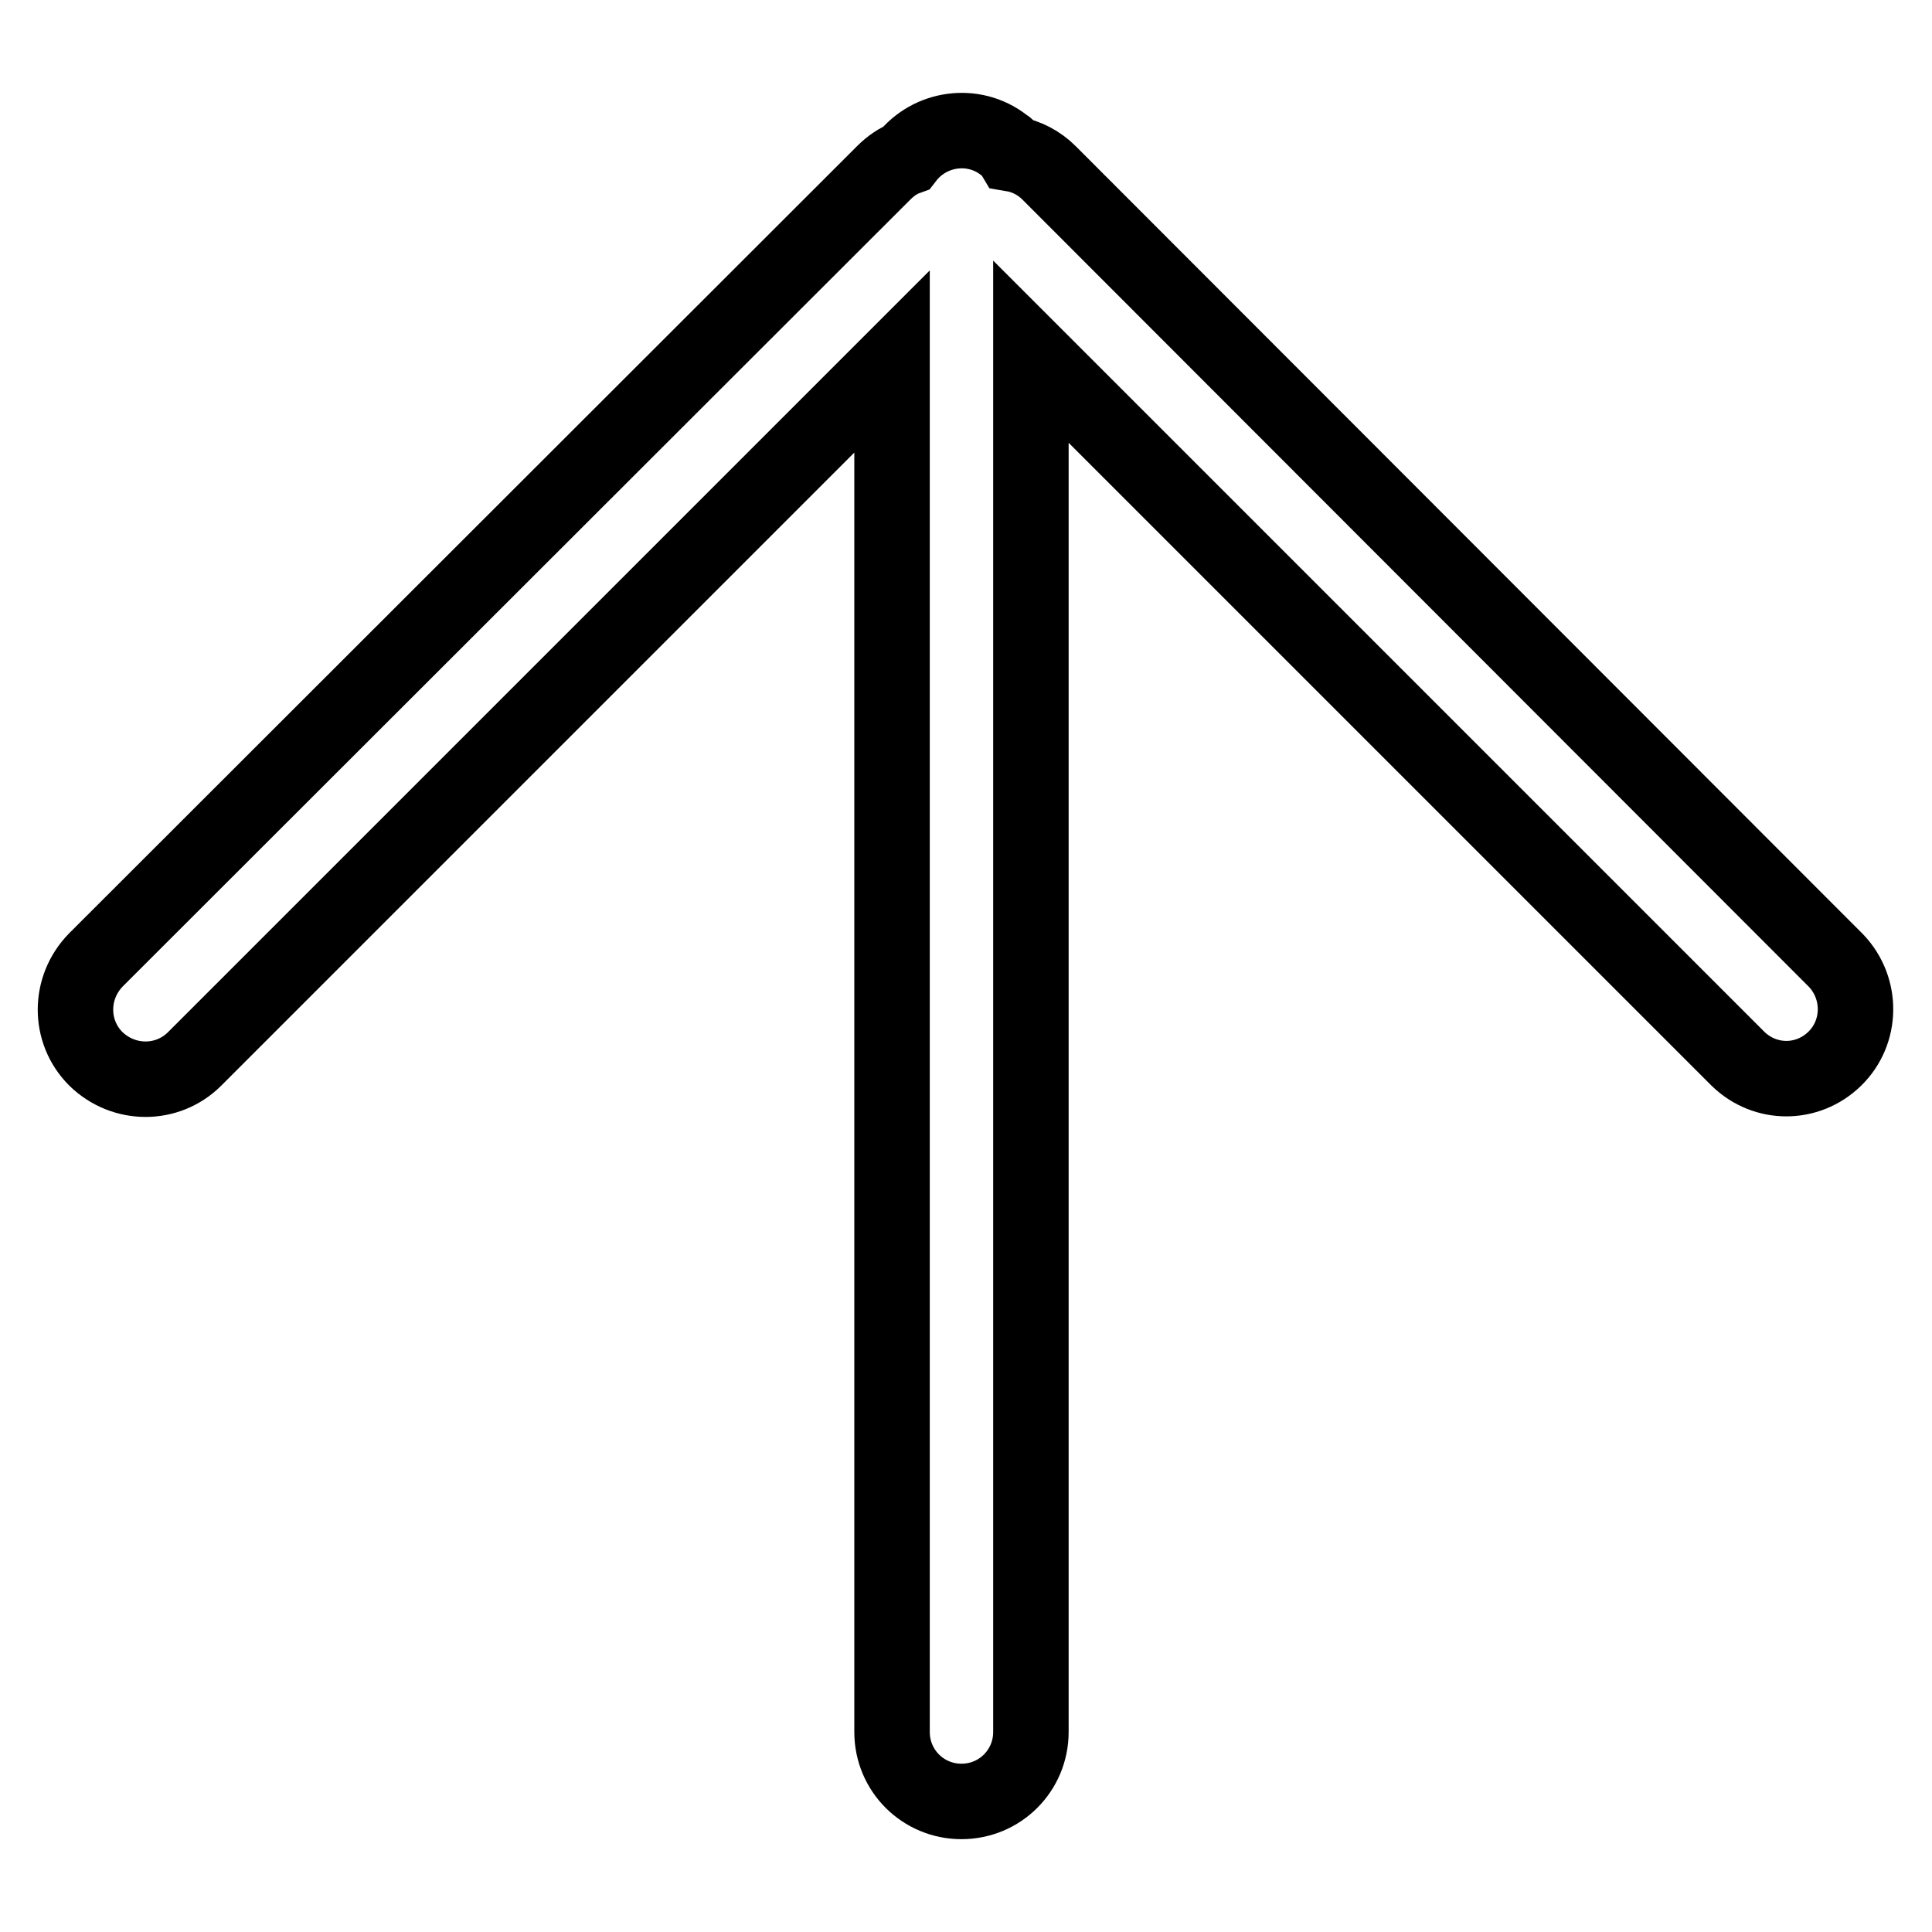 <?xml version="1.0" encoding="utf-8"?>
<!-- Svg Vector Icons : http://www.onlinewebfonts.com/icon -->
<!DOCTYPE svg PUBLIC "-//W3C//DTD SVG 1.1//EN" "http://www.w3.org/Graphics/SVG/1.1/DTD/svg11.dtd">
<svg version="1.1" xmlns="http://www.w3.org/2000/svg" xmlns:xlink="http://www.w3.org/1999/xlink" x="0px" y="0px" viewBox="0 0 256 256" enable-background="new 0 0 256 256" xml:space="preserve">
<g> <path stroke-width="10" fill-opacity="0" stroke="#000000"  d="M136.6,46.6v182.9c0,5.1-4.1,9.2-9.2,9.2c-5.1,0-9.2-4.1-9.2-9.2c0,0,0,0,0,0V47.9l-92.4,92.4 c-3.6,3.6-9.4,3.6-13.1,0c-3.6-3.6-3.6-9.4,0-13.1L117.1,22.9c0.9-0.9,1.9-1.6,3-2c3.1-4,8.9-4.8,12.9-1.7c0.5,0.3,0.9,0.7,1.2,1.2 c1.8,0.3,3.5,1.2,4.8,2.5l104.3,104.4c3.5,3.7,3.4,9.5-0.2,13c-3.6,3.5-9.2,3.5-12.8,0L136.6,46.6L136.6,46.6z"/></g>
</svg>